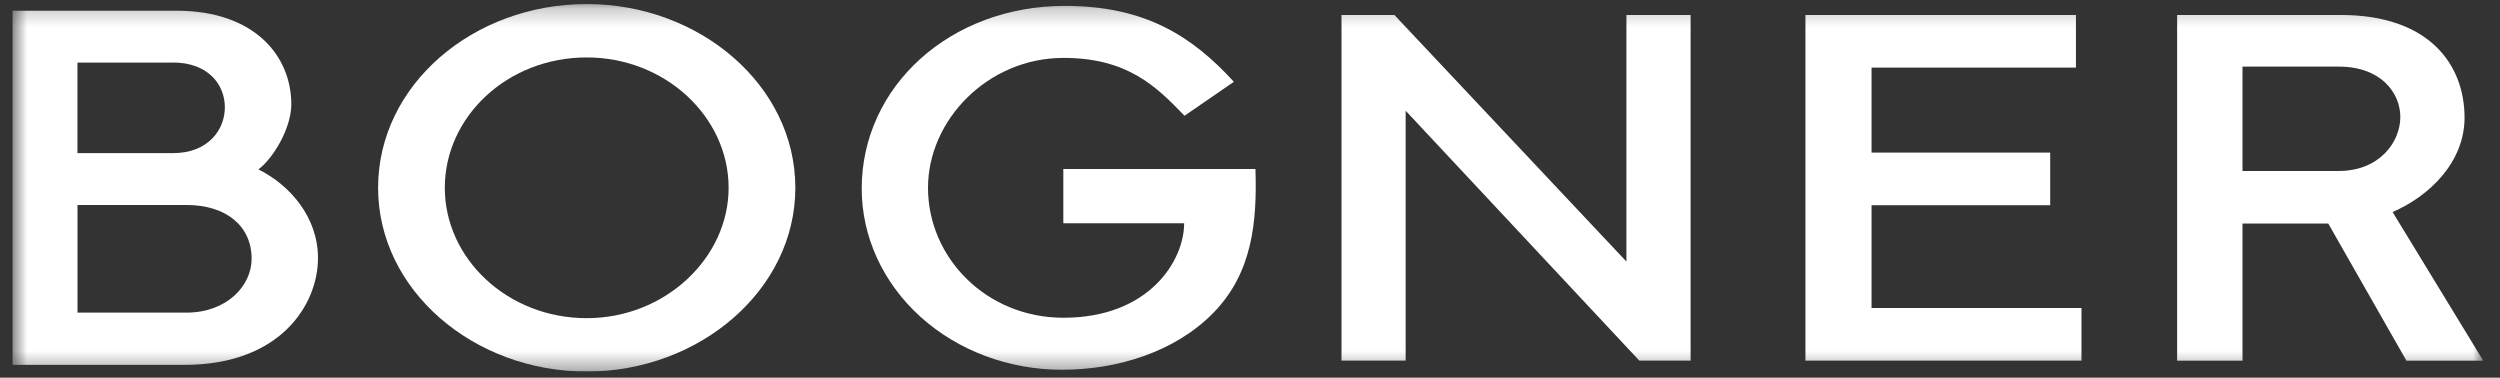 <?xml version="1.0" encoding="UTF-8"?> <svg xmlns="http://www.w3.org/2000/svg" width="139" height="21" viewBox="0 0 139 21" fill="none"><rect x="0" y="0" width="139" height="21" fill="#333333" stroke="none"/><g clip-path="url(#clip0_304_13299)"><mask id="mask0_304_13299" style="mask-type:luminance" maskUnits="userSpaceOnUse" x="0" y="0" width="139" height="21"><path d="M0.685 0.224H138.069V20.659H0.685V0.224Z" fill="white"></path></mask><g mask="url(#mask0_304_13299)"><path fill-rule="evenodd" clip-rule="evenodd" d="M21.022 10.442C21.022 4.726 26.306 0.224 32.621 0.224C38.878 0.224 44.221 4.724 44.221 10.442C44.221 16.133 38.879 20.659 32.621 20.659C26.333 20.659 21.022 16.133 21.022 10.442ZM24.731 10.442C24.731 14.368 28.207 17.69 32.621 17.69C36.982 17.69 40.511 14.341 40.511 10.442C40.511 6.495 36.985 3.193 32.621 3.193C28.206 3.193 24.731 6.493 24.731 10.442Z" fill="white"></path><path d="M78.154 6.156V20.05H74.587V0.834H77.529L90.429 14.543V0.834H93.997V20.05H91.146L78.154 6.156ZM59.044 20.558C56.094 20.559 53.265 19.5 51.177 17.613C49.089 15.725 47.915 13.164 47.911 10.493C47.911 4.787 52.846 0.327 59.206 0.327C63.662 0.327 66.275 2.006 68.603 4.548L65.859 6.437C64.288 4.802 62.684 3.219 59.127 3.219C54.946 3.219 51.597 6.655 51.597 10.443C51.597 14.329 54.839 17.667 59.127 17.667C63.903 17.667 65.839 14.483 65.839 12.414H59.121V9.395H69.802C69.898 12.319 69.642 15.176 67.45 17.407C65.336 19.558 62.148 20.558 59.045 20.558H59.044Z" fill="white"></path><path fill-rule="evenodd" clip-rule="evenodd" d="M10.263 20.286H0.685V0.596H9.812C14.183 0.596 16.197 3.139 16.197 5.799C16.197 7.081 15.248 8.747 14.368 9.42C16.153 10.301 17.68 12.106 17.68 14.348C17.68 16.928 15.595 20.286 10.263 20.286ZM9.628 3.479H4.307V8.513H9.626C11.58 8.513 12.502 7.207 12.502 5.97C12.502 4.677 11.546 3.477 9.626 3.477L9.628 3.479ZM10.367 11.397H4.309V17.382H10.369C12.583 17.382 13.99 15.916 13.99 14.383C13.99 12.553 12.559 11.397 10.367 11.397ZM133.027 11.788L138.069 20.054H133.798L129.452 12.43H124.683V20.054H121.048V0.834H130.161C135.052 0.834 137.029 3.585 137.029 6.541C137.029 9.009 135.081 10.903 133.027 11.788ZM130.034 3.703H124.683V9.506H130.034C132.296 9.506 133.458 7.899 133.458 6.507C133.458 5.161 132.382 3.703 130.034 3.703Z" fill="white"></path><path d="M100.383 0.834H115.422V3.758H104.058V8.484H113.991V11.41H104.058V17.125H115.73V20.05H100.383V0.834Z" fill="white"></path></g></g><defs><clipPath id="clip0_304_13299"><rect width="138.193" height="20.434" fill="white" transform="translate(0.688 0.224)"></rect></clipPath></defs></svg> 